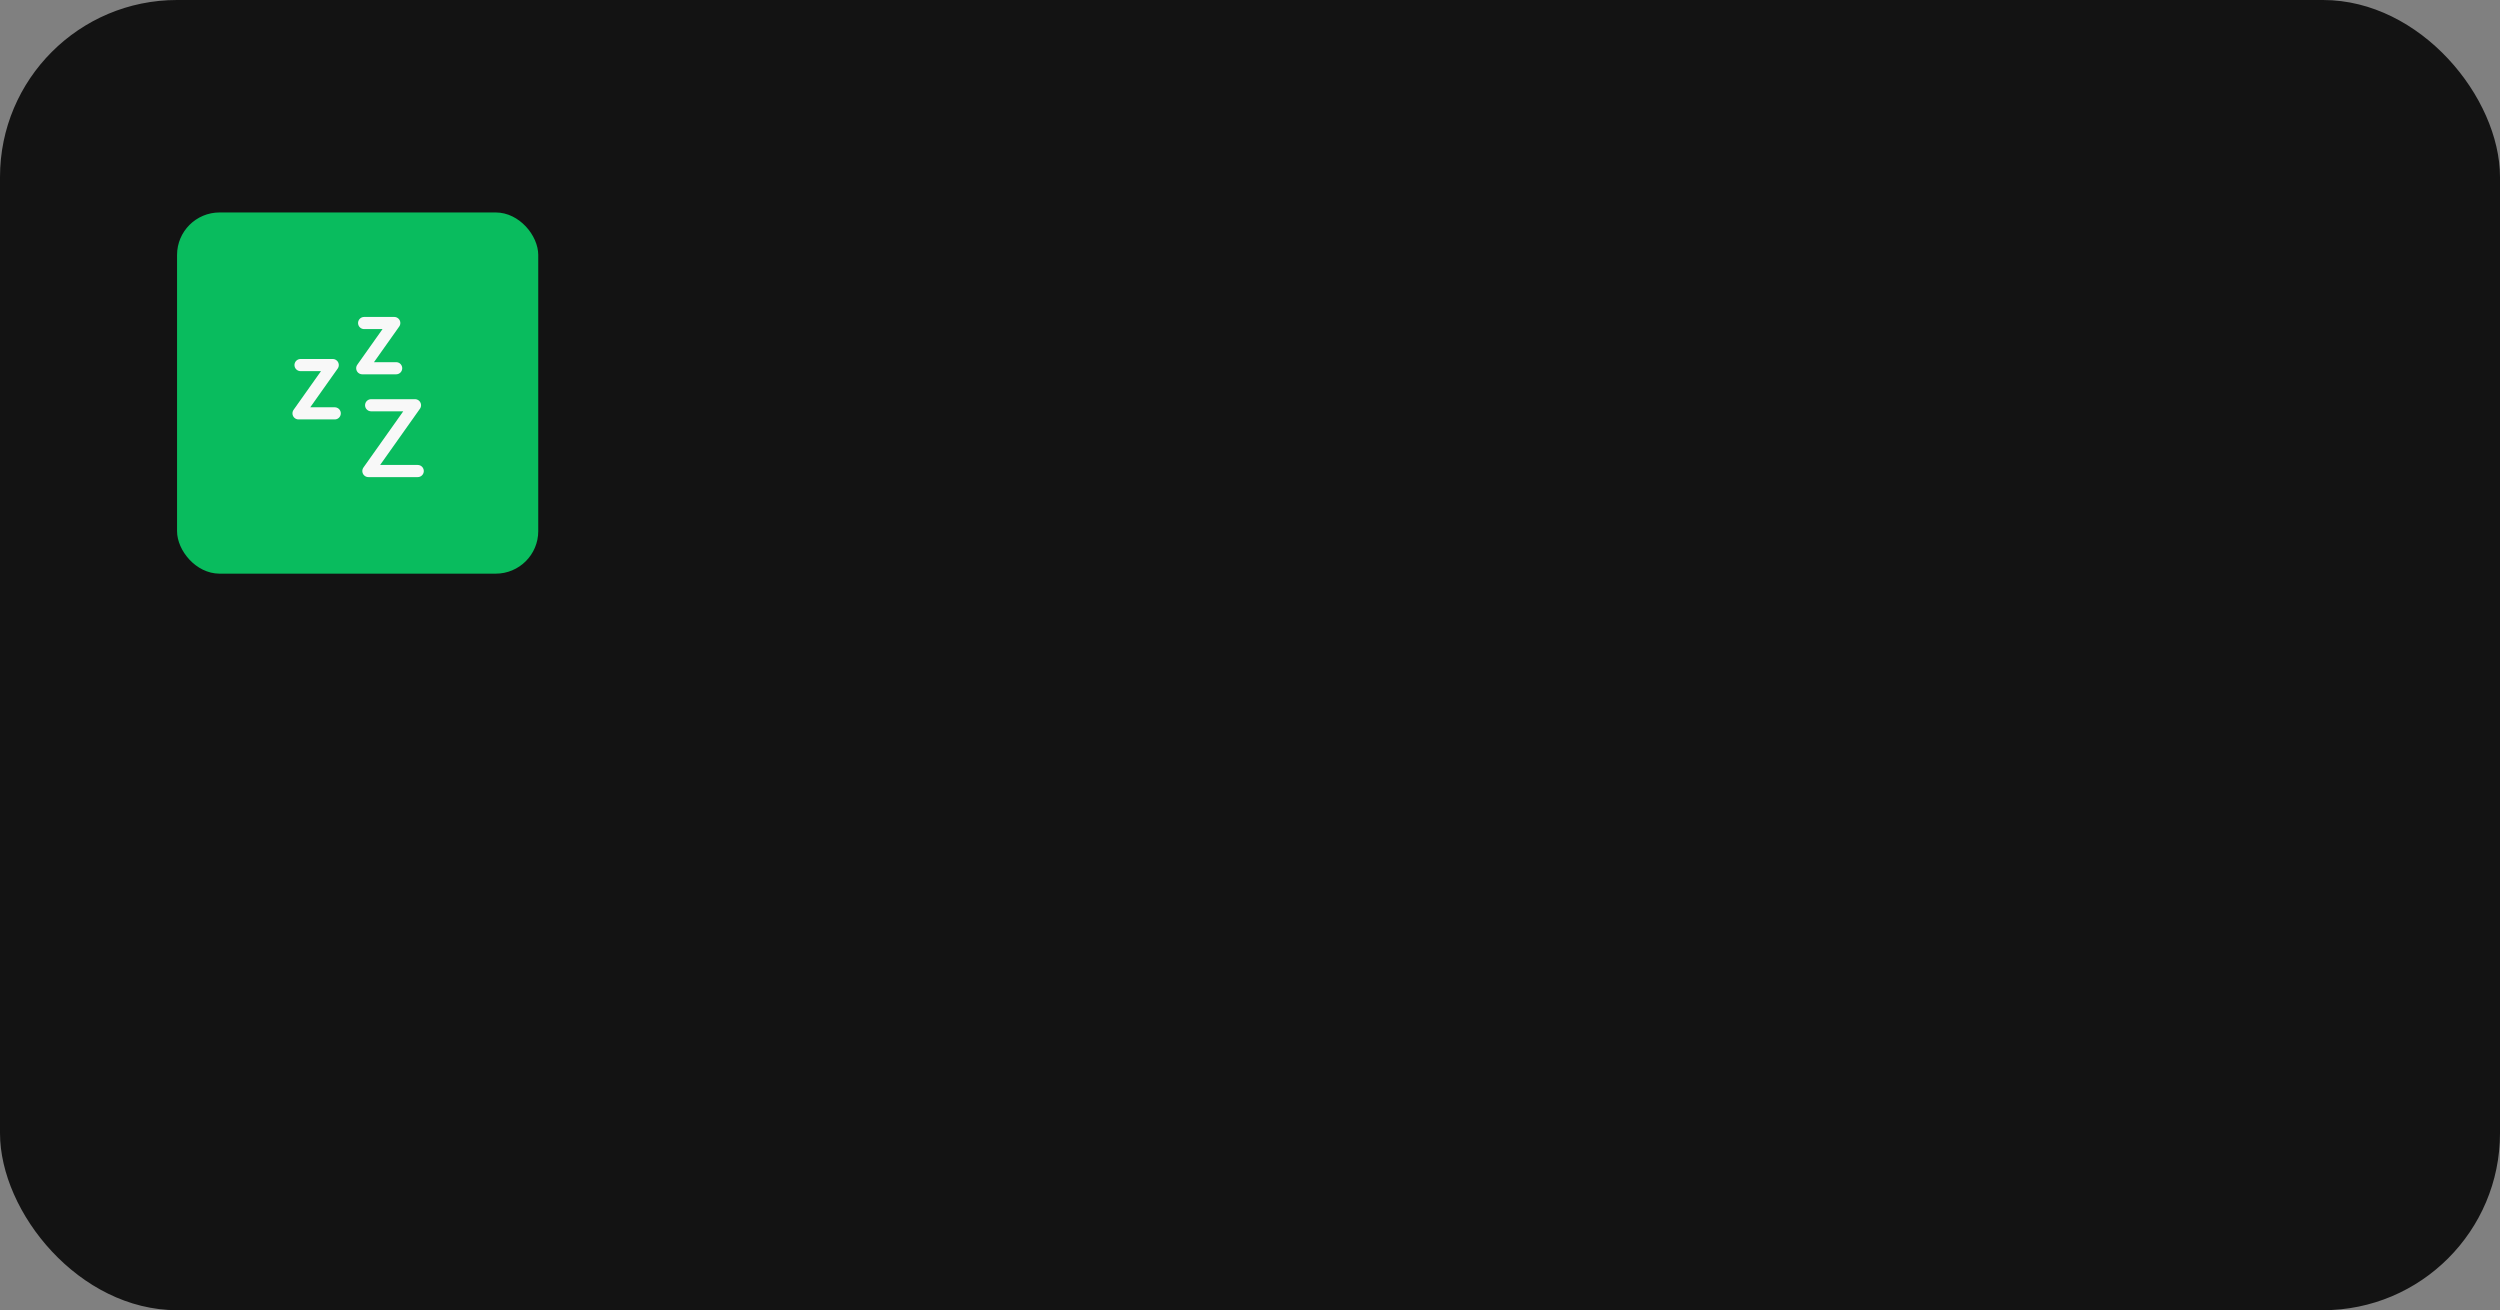 <?xml version="1.0" encoding="UTF-8"?> <svg xmlns="http://www.w3.org/2000/svg" width="353" height="185" viewBox="0 0 353 185" fill="none"><rect x="0" y="0" width="353" height="185" fill="#808080" stroke="none"/><rect width="353" height="185" rx="25" fill="#131313"></rect><rect x="25.5" y="30.5" width="50" height="50" rx="5.5" fill="#09BC5E"></rect><rect x="25.5" y="30.5" width="50" height="50" rx="5.5" stroke="#09BC5E"></rect><path d="M42.436 51.547H46.982L42.152 58.366H47.266" stroke="#F8F8F8" stroke-width="1.714" stroke-linecap="round" stroke-linejoin="round"></path><path d="M51.415 45.611H55.671L51.149 51.995H55.937" stroke="#F8F8F8" stroke-width="1.714" stroke-linecap="round" stroke-linejoin="round"></path><path d="M52.404 57.221H58.596L52.017 66.51H58.983" stroke="#F8F8F8" stroke-width="1.714" stroke-linecap="round" stroke-linejoin="round"></path></svg> 